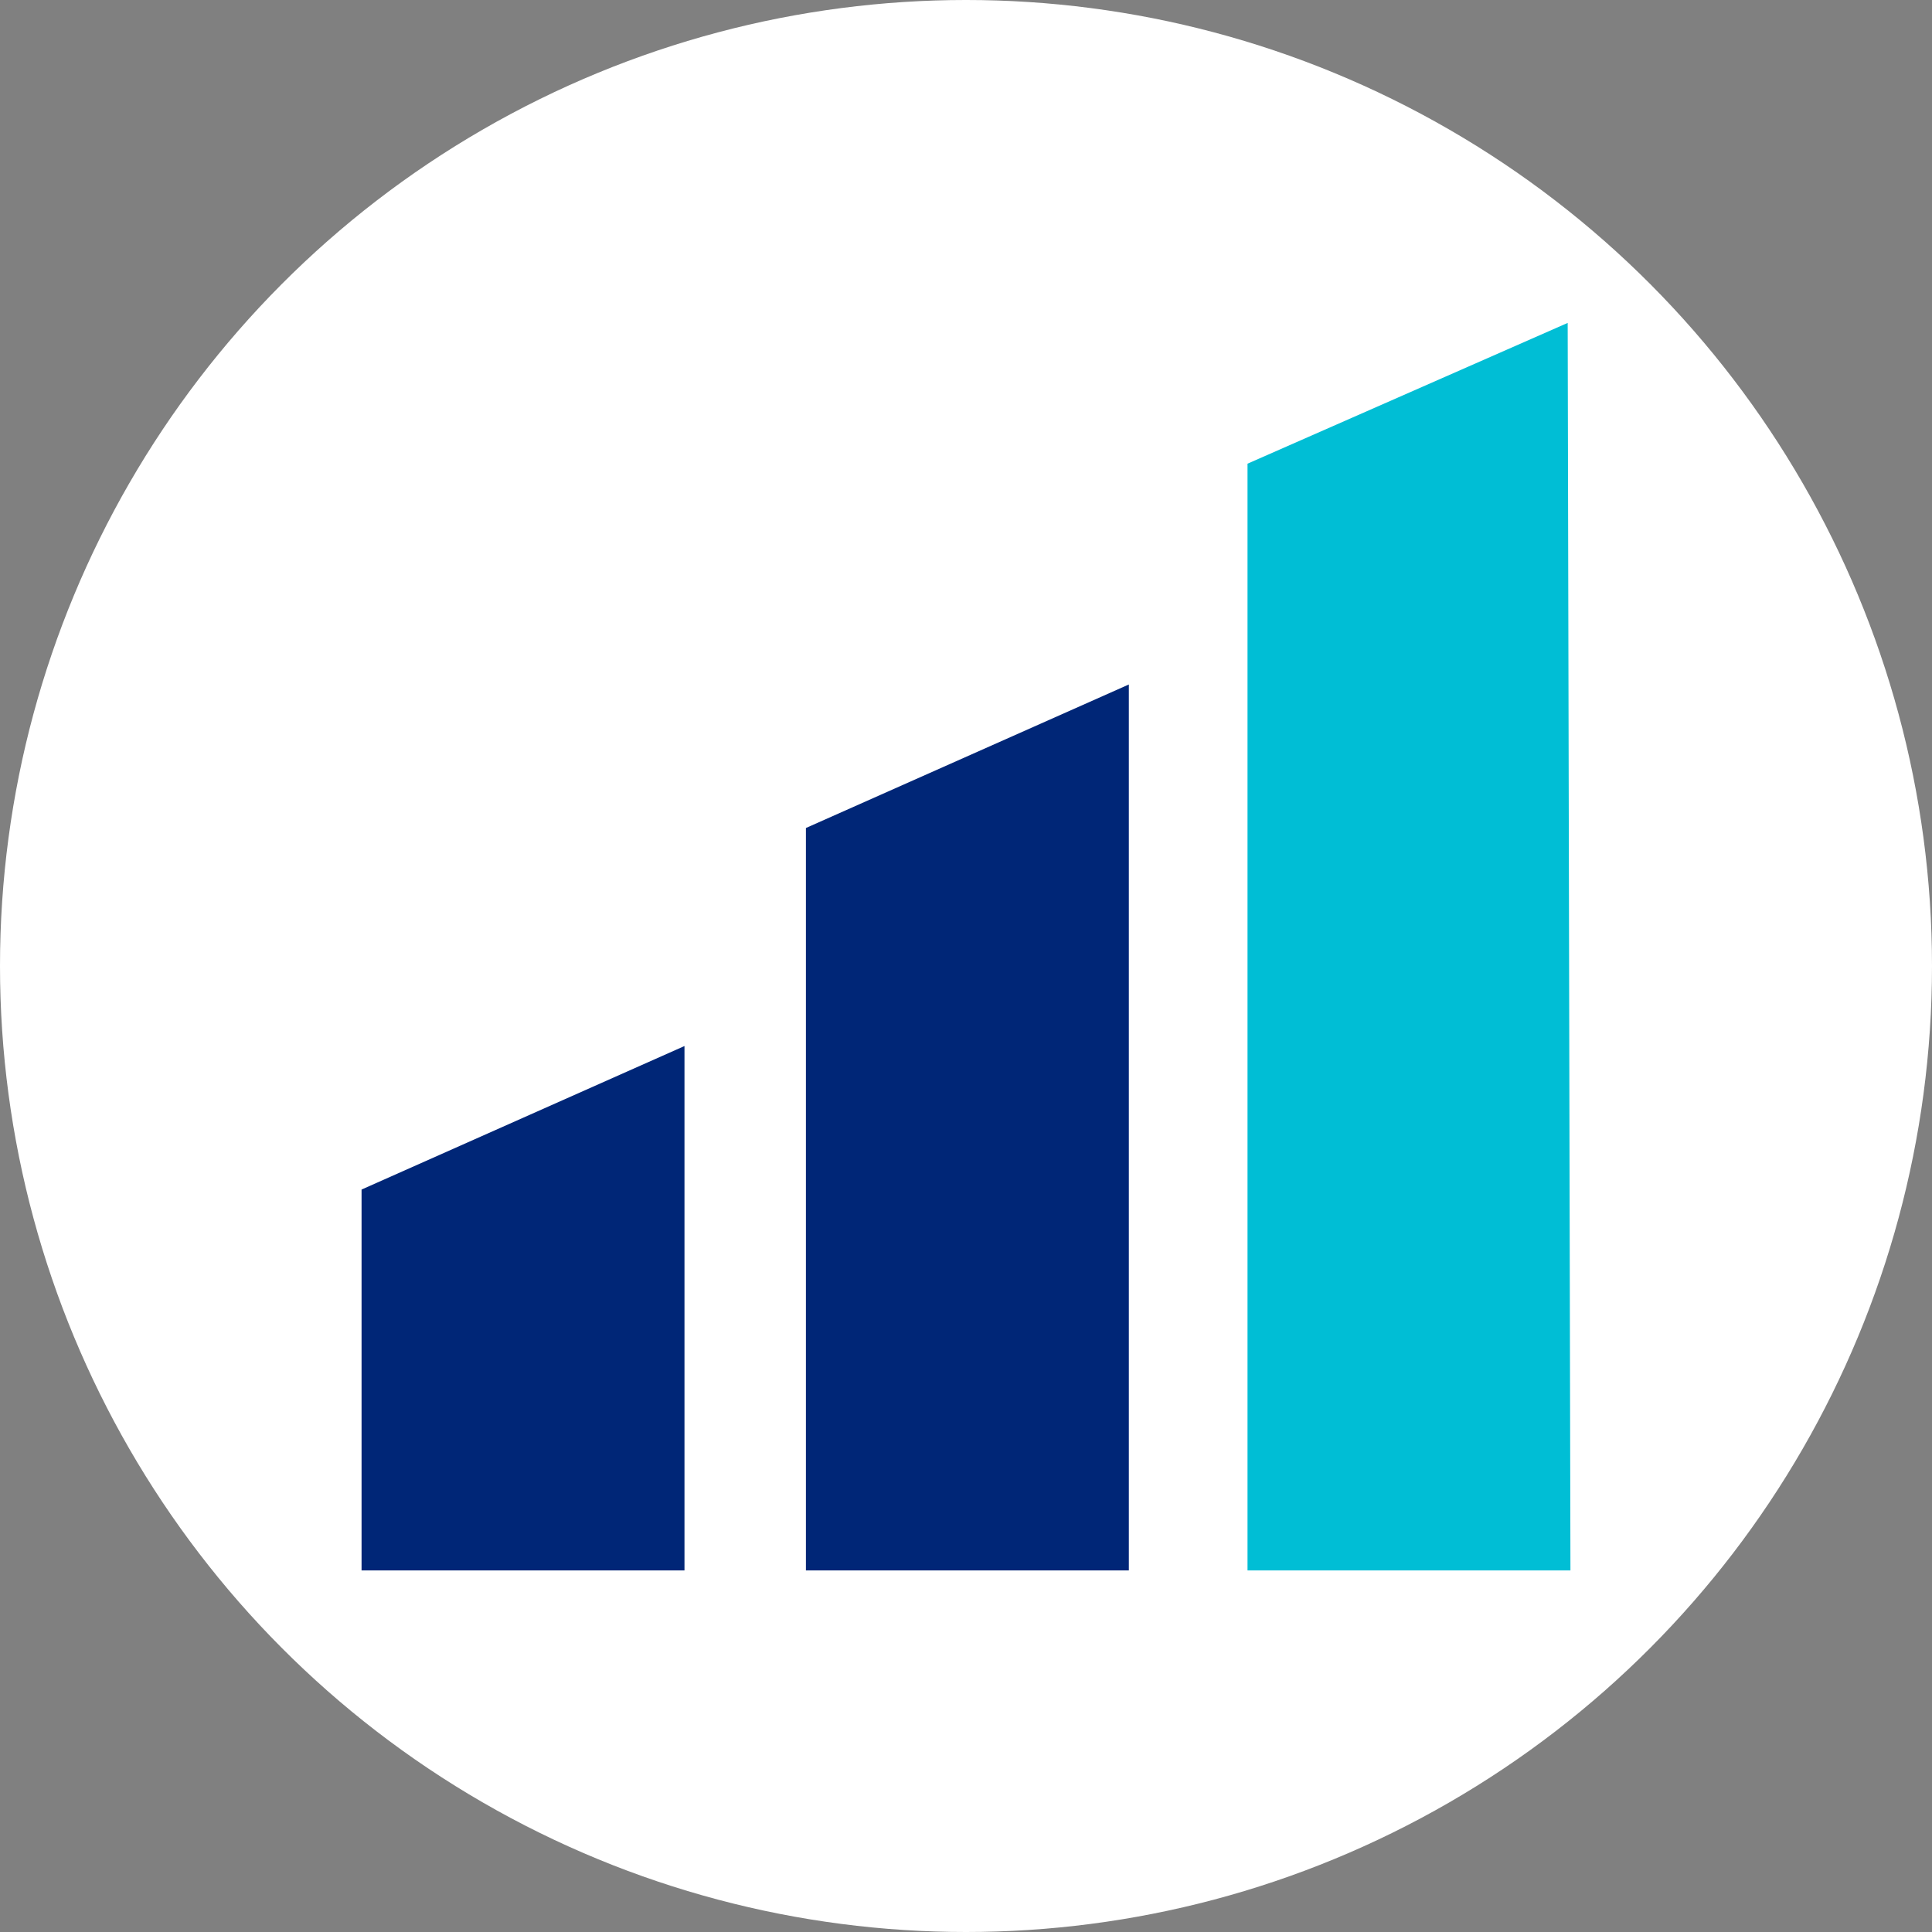 <?xml version="1.0" encoding="UTF-8"?>
<svg width="70px" height="70px" viewBox="0 0 70 70" version="1.1" xmlns="http://www.w3.org/2000/svg" xmlns:xlink="http://www.w3.org/1999/xlink">
    <rect x="0" y="0" width="70" height="70" fill="#808080" stroke="none"/>
    <title> Elements/Brand Icons/Data/Bar Chart/2-color</title>
    <g id="-Elements/Brand-Icons/Data/Bar-Chart/2-color" stroke="none" stroke-width="1" fill="none" fill-rule="evenodd">
        <g id="Icon_UpGrow_2C_RGB" fill-rule="nonzero">
            <circle id="Oval" fill="#FFFFFF" cx="35" cy="35" r="35"></circle>
            <g id="Group" transform="translate(13, 11)">
                <path d="M16.2,19 L16.2,45.9 L27.9,45.9 L27.9,13.8 L16.2,19 Z M0.1,45.9 L11.8,45.9 L11.8,26.9 L0.1,32.1 L0.1,45.9 Z" id="Shape" fill="#002677"></path>
                <polygon id="Path" fill="#00BED5" points="32.2 5.8 32.2 45.9 43.9 45.9 43.8 0.7"></polygon>
            </g>
        </g>
    </g>
</svg>